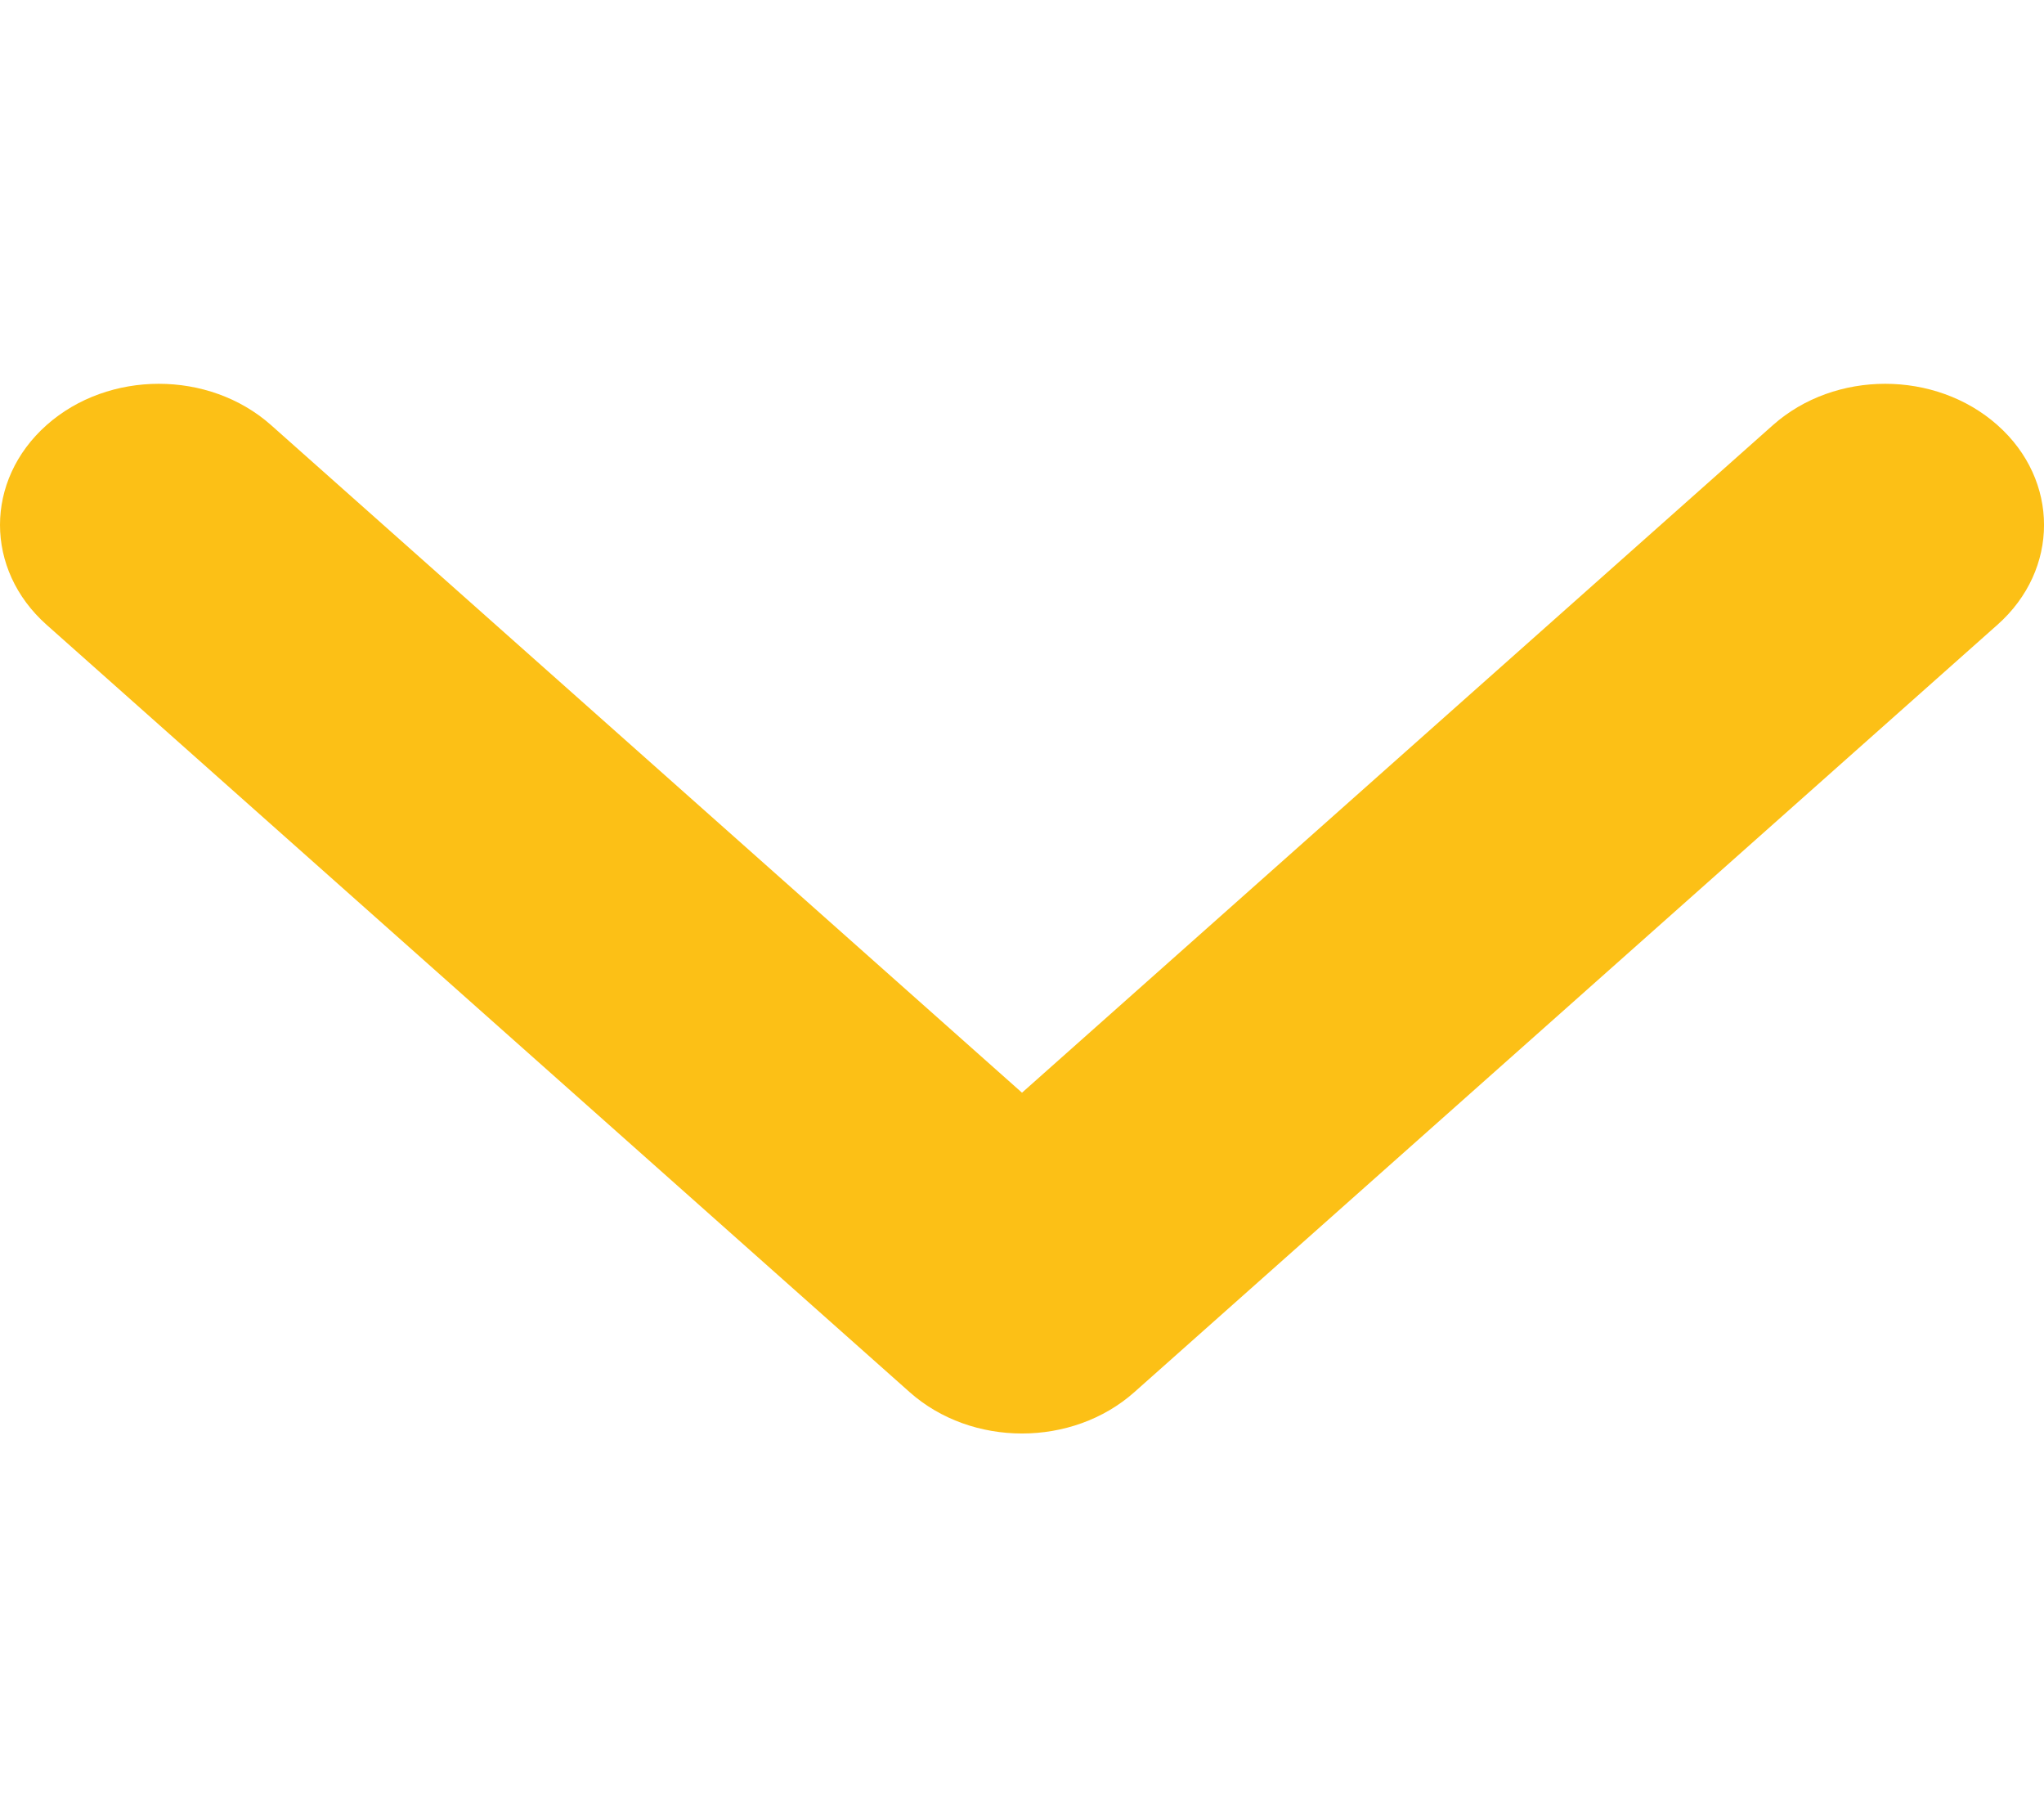 <svg xmlns="http://www.w3.org/2000/svg" width="18" height="16" viewBox="0 0 18 16" fill="none">
<g clip-path="url(#clip0_2588_8947)">
<path d="M-5.39829e-08 4.622C-4.01692e-08 4.304 0.137 3.986 0.41 3.743C0.956 3.258 1.841 3.258 2.387 3.743L9 9.621L15.613 3.743C16.159 3.258 17.044 3.258 17.59 3.743C18.137 4.228 18.137 5.016 17.59 5.501L9.989 12.258C9.443 12.743 8.557 12.743 8.011 12.258L0.41 5.501C0.137 5.258 -6.77937e-08 4.94 -5.39829e-08 4.622Z" fill="#FCC016"/>
</g>
<defs>
<clipPath id="clip0_2588_8947">
<rect width="16" height="18" fill="white" transform="translate(18) rotate(90)"/>
</clipPath>
</defs>
</svg>